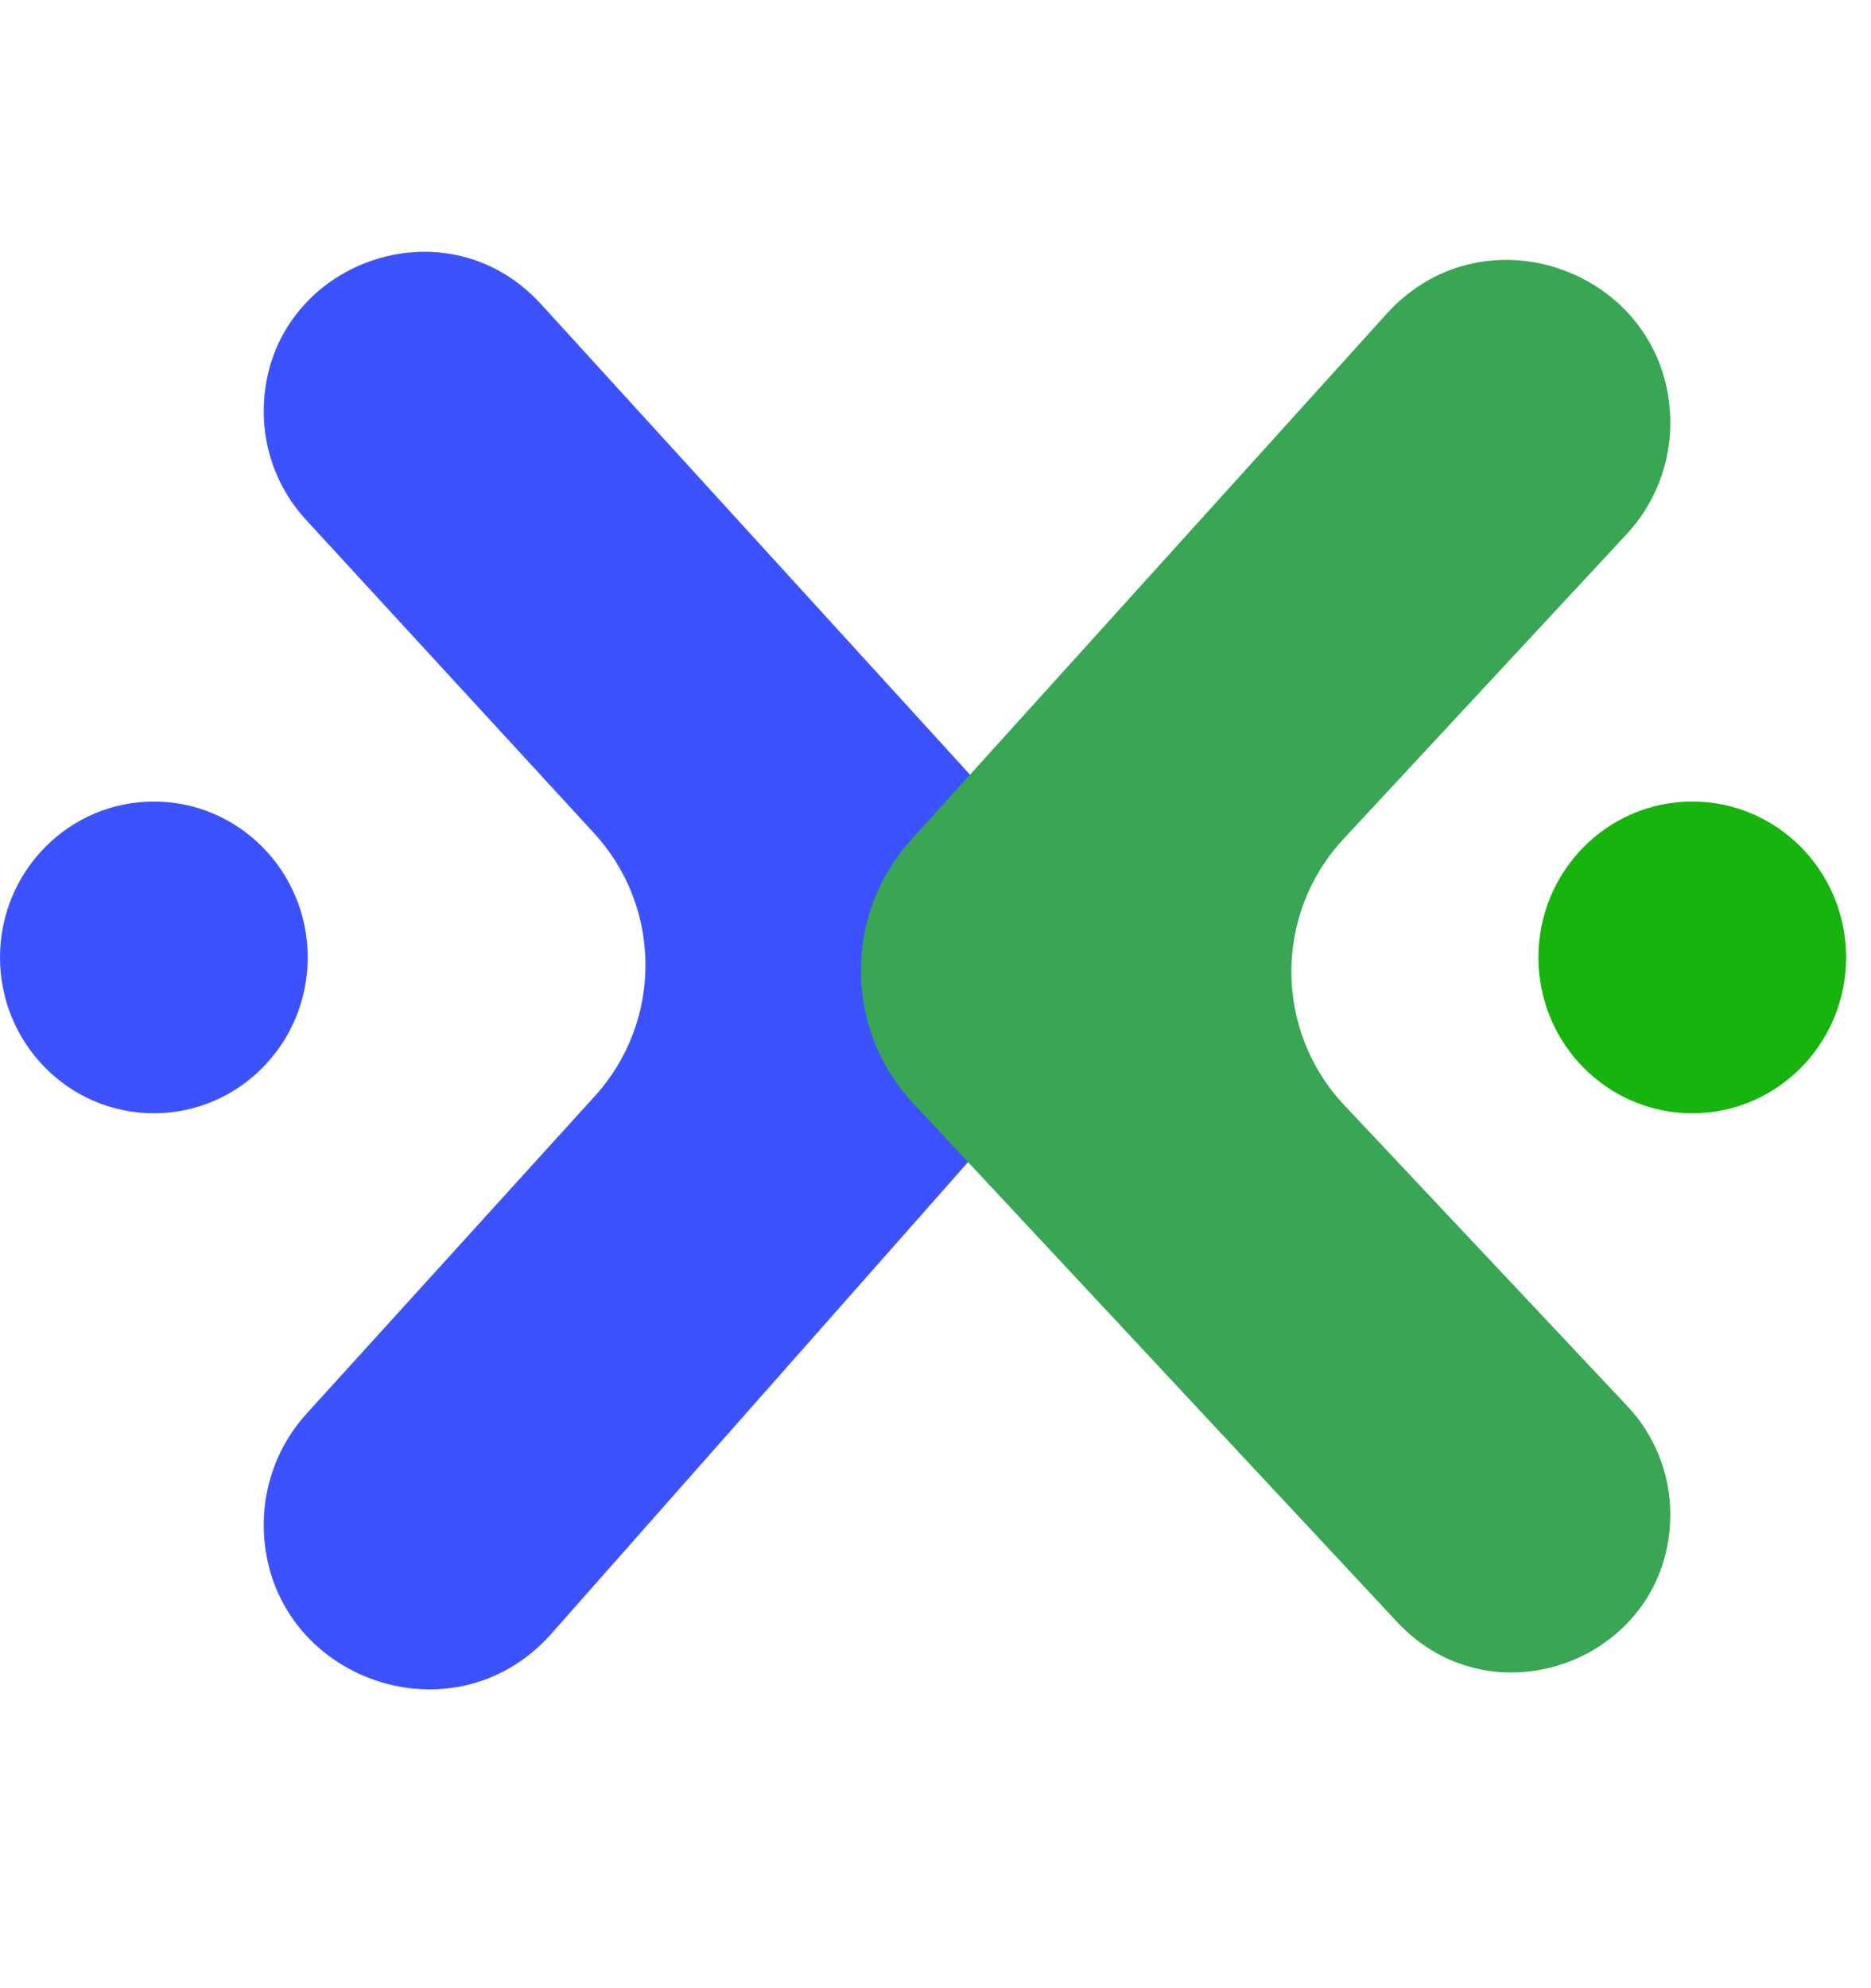<svg xmlns="http://www.w3.org/2000/svg" version="1.1" xmlns:xlink="http://www.w3.org/1999/xlink" xmlns:svgjs="http://svgjs.dev/svgjs" width="48" height="51"><svg width="48" height="51" viewBox="0 0 48 51" fill="none" xmlns="http://www.w3.org/2000/svg">
<path d="M26.295 21.418L13.88 7.802C11.363 5.041 6.766 6.822 6.766 10.559C6.766 11.585 7.151 12.573 7.845 13.328L15.24 21.372C16.991 23.276 17 26.201 15.261 28.116L7.862 36.266C7.157 37.043 6.766 38.055 6.766 39.105C6.766 42.993 11.578 44.815 14.152 41.9L26.348 28.098C28.038 26.184 28.016 23.305 26.295 21.418Z" fill="#3C52FF"></path>
<g filter="url(#filter0_d_4322_128)">
<path d="M23.431 28.304L35.843 41.607C38.35 44.294 42.851 42.52 42.851 38.846C42.851 37.815 42.458 36.823 41.752 36.072L34.488 28.351C32.685 26.434 32.676 23.449 34.467 21.521L41.734 13.699C42.452 12.926 42.851 11.909 42.851 10.854C42.851 7.029 38.137 5.214 35.572 8.052L23.378 21.54C21.636 23.466 21.659 26.405 23.431 28.304Z" fill="#38A653"></path>
</g>
<ellipse cx="3.947" cy="24.559" rx="3.947" ry="3.998" fill="#3C52FF"></ellipse>
<ellipse cx="43.415" cy="24.559" rx="3.947" ry="3.998" fill="#16B40D"></ellipse>
<defs>
<filter id="SvgjsFilter1011" x="18.087" y="6.667" width="28.765" height="44.234" filterUnits="userSpaceOnUse" color-interpolation-filters="sRGB">
<feFlood flood-opacity="0" result="BackgroundImageFix"></feFlood>
<feColorMatrix in="SourceAlpha" type="matrix" values="0 0 0 0 0 0 0 0 0 0 0 0 0 0 0 0 0 0 127 0" result="hardAlpha"></feColorMatrix>
<feOffset dy="4"></feOffset>
<feGaussianBlur stdDeviation="2"></feGaussianBlur>
<feComposite in2="hardAlpha" operator="out"></feComposite>
<feColorMatrix type="matrix" values="0 0 0 0 0 0 0 0 0 0 0 0 0 0 0 0 0 0 0.25 0"></feColorMatrix>
<feBlend mode="normal" in2="BackgroundImageFix" result="effect1_dropShadow_4322_128"></feBlend>
<feBlend mode="normal" in="SourceGraphic" in2="effect1_dropShadow_4322_128" result="shape"></feBlend>
</filter>
</defs>
</svg><style>@media (prefers-color-scheme: light) { :root { filter: none; } }
@media (prefers-color-scheme: dark) { :root { filter: none; } }
</style></svg>